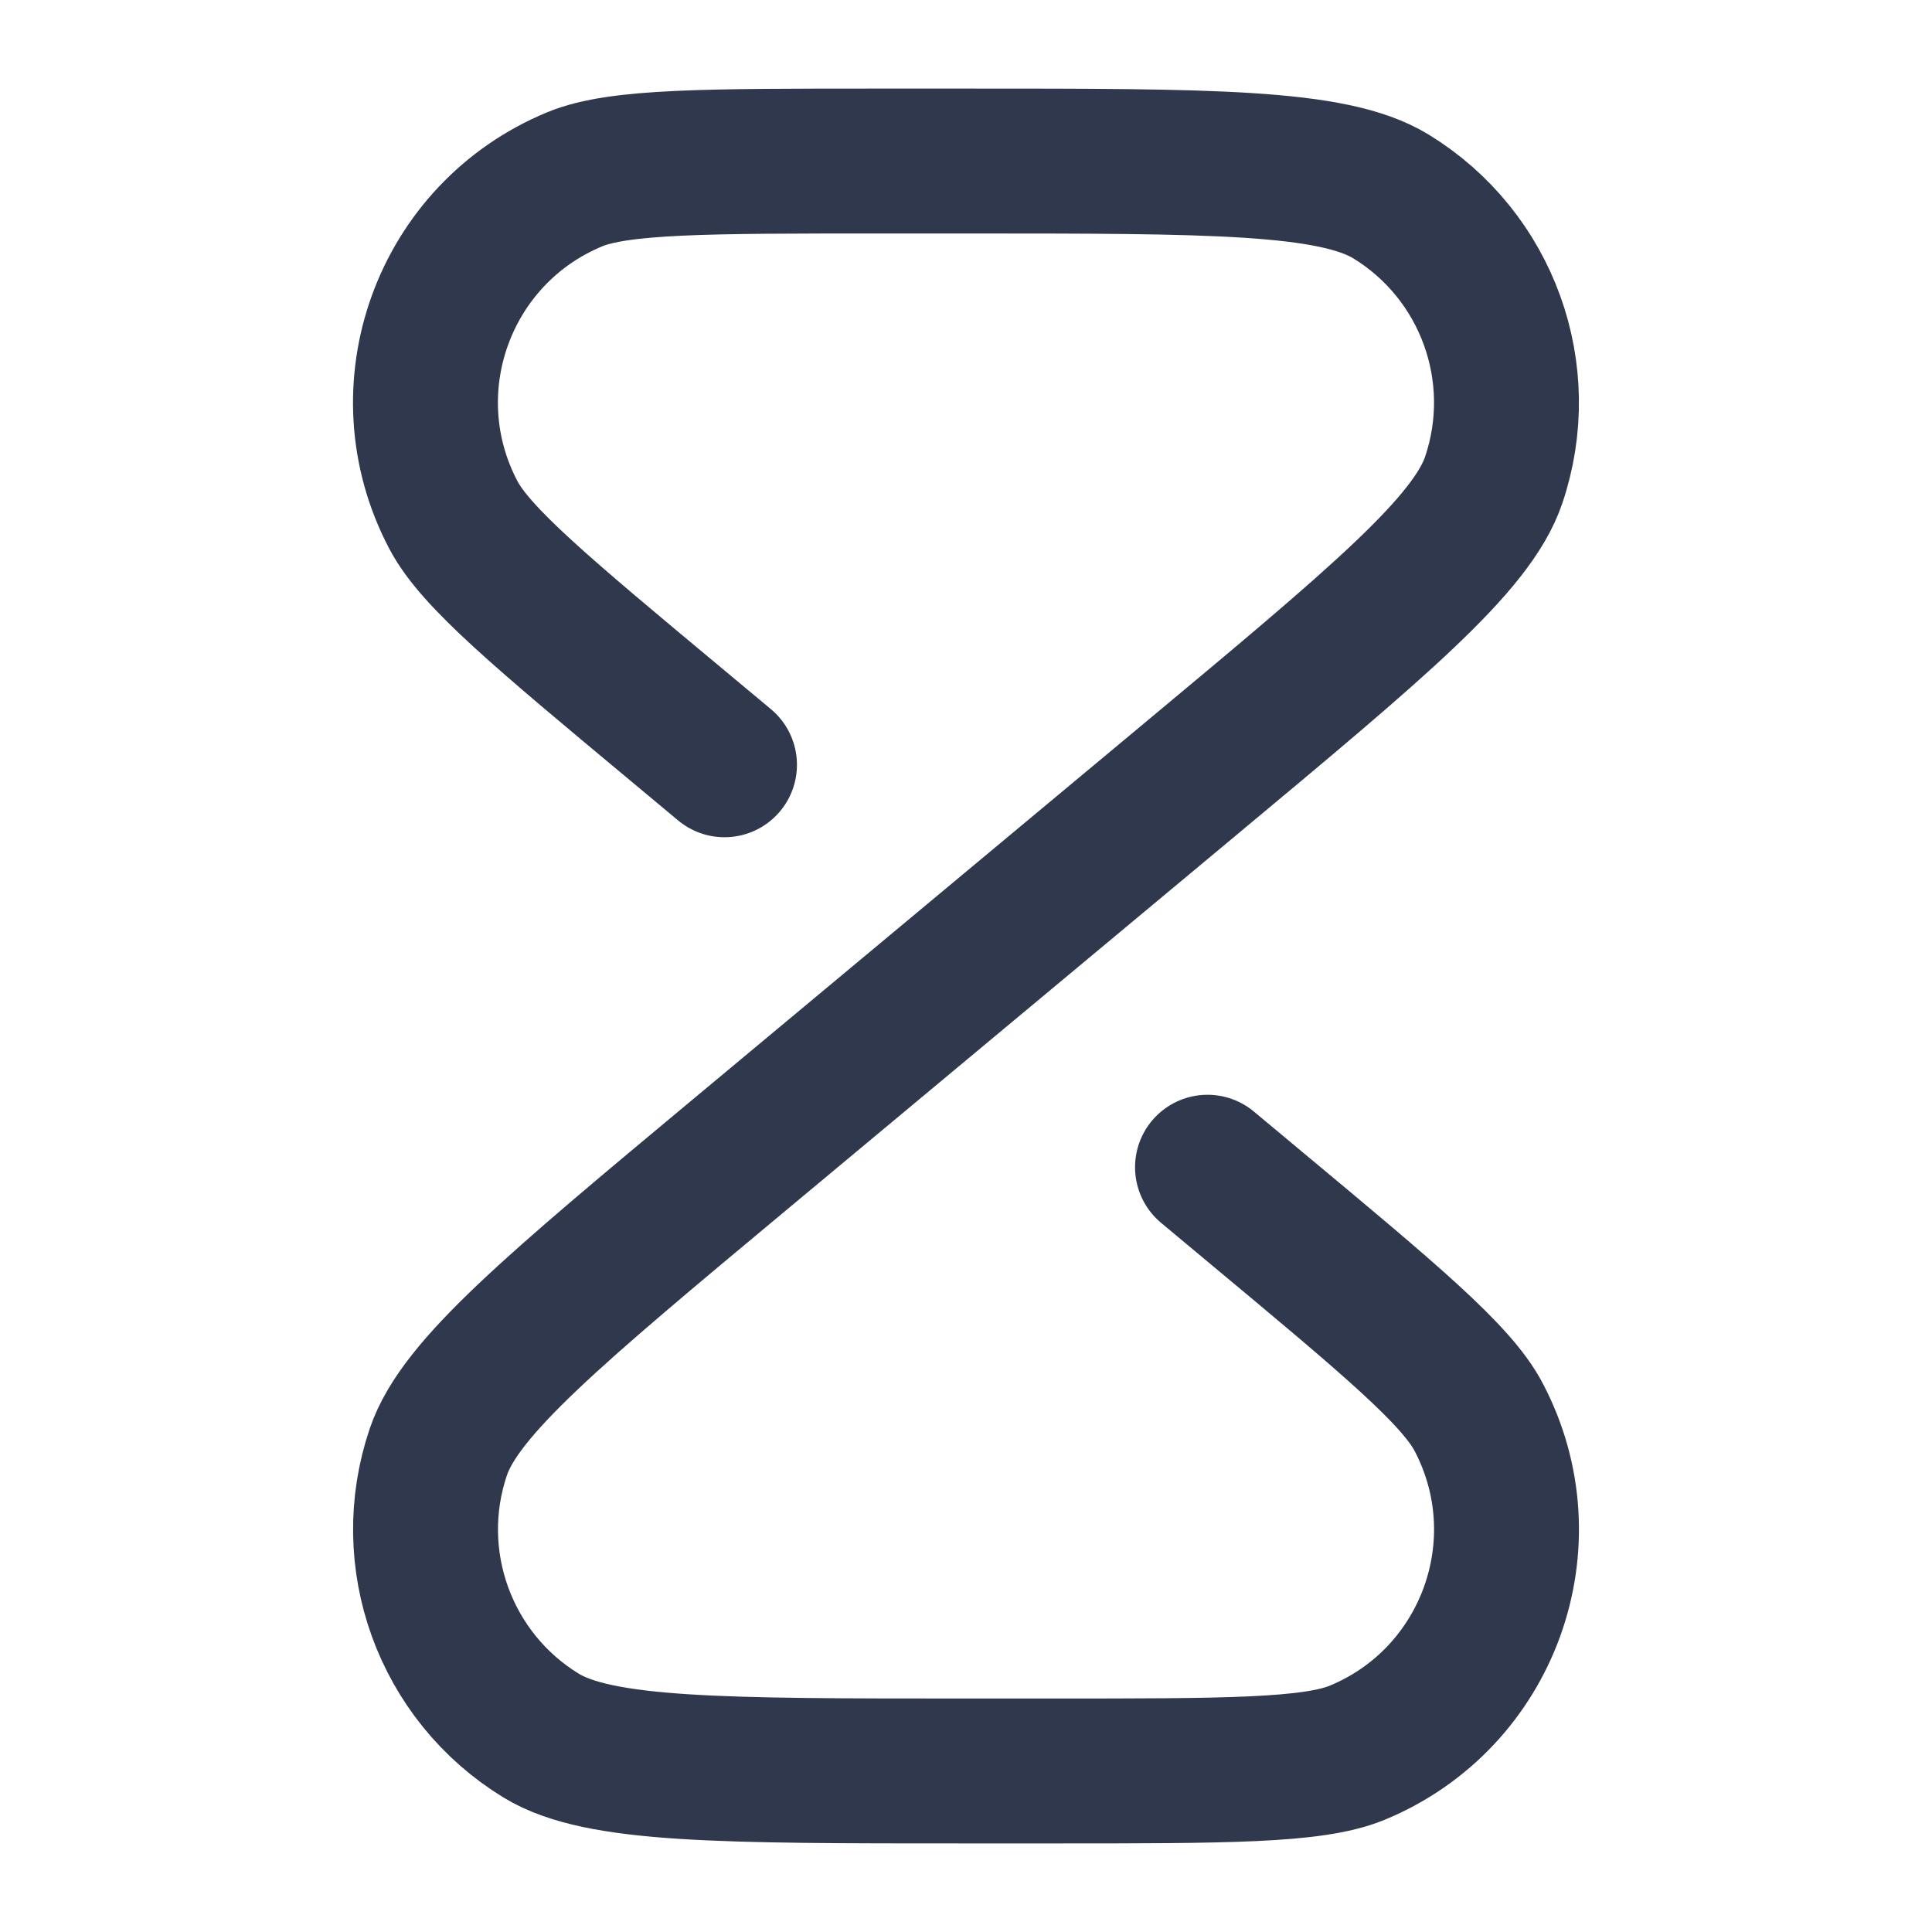 <svg width="20" height="20" viewBox="0 0 20 20" fill="none" xmlns="http://www.w3.org/2000/svg">
<path d="M12.5 12.083L13 12.5C14.384 13.653 15.076 14.23 15.306 14.668C15.993 15.971 15.41 17.583 14.048 18.145C13.59 18.333 12.689 18.333 10.888 18.333H10C7.468 18.333 6.202 18.333 5.602 17.967C4.604 17.357 4.162 16.136 4.538 15.029C4.764 14.363 5.737 13.553 7.682 11.932L12.318 8.069C14.263 6.448 15.236 5.637 15.462 4.971C15.838 3.864 15.396 2.643 14.398 2.033C13.798 1.667 12.532 1.667 10 1.667H9.112C7.311 1.667 6.41 1.667 5.952 1.855C4.59 2.417 4.006 4.029 4.694 5.332C4.924 5.77 5.616 6.347 7 7.5L7.5 7.917" stroke="#2F384C" stroke-width="1.5" stroke-linecap="round" stroke-linejoin="round"/>
</svg>
